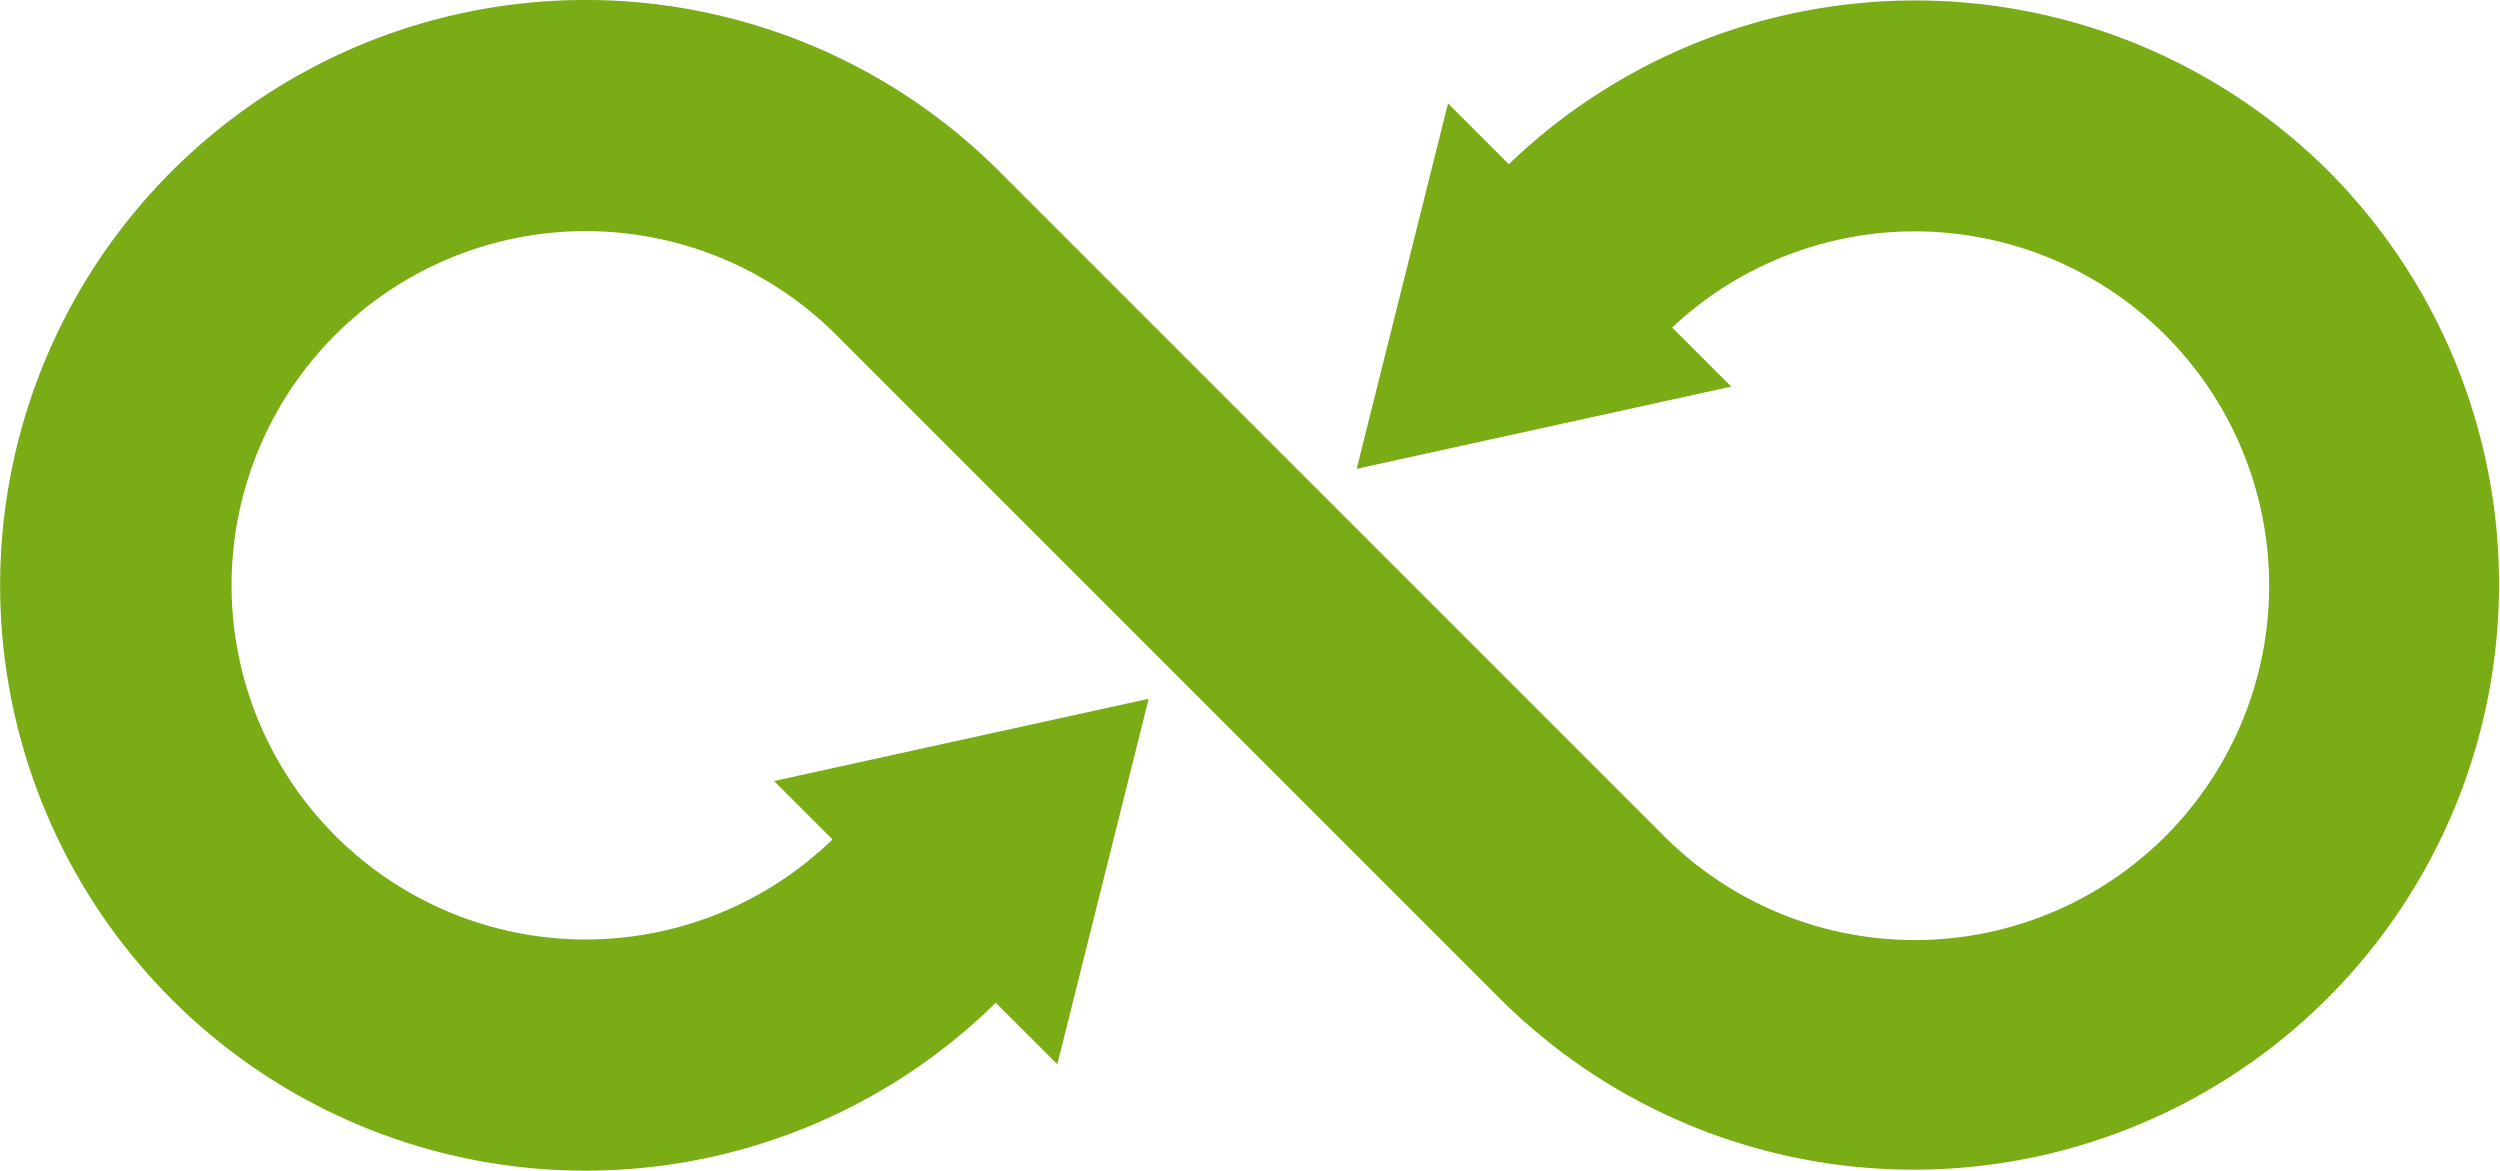 <?xml version="1.0" encoding="UTF-8"?> <svg xmlns="http://www.w3.org/2000/svg" width="206.72" height="96.819" viewBox="0 0 206.72 96.819"><path id="Path_15" data-name="Path 15" d="M359.438,24.244a48.443,48.443,0,0,0-67.8-.6l-5.031-5.031-7.553,30.219,30.973-6.8-4.888-4.884a29.3,29.3,0,1,1-.66,42.057L249.514,24.244a48.4,48.4,0,1,0-.3,68.737l5.088,5.084,7.553-30.219-30.973,6.8,4.828,4.828a29.287,29.287,0,1,1,.3-41.729l54.962,54.962a48.413,48.413,0,0,0,68.466-68.466Z" transform="translate(-166.874 -10.065)" fill="#79ac15"></path></svg> 